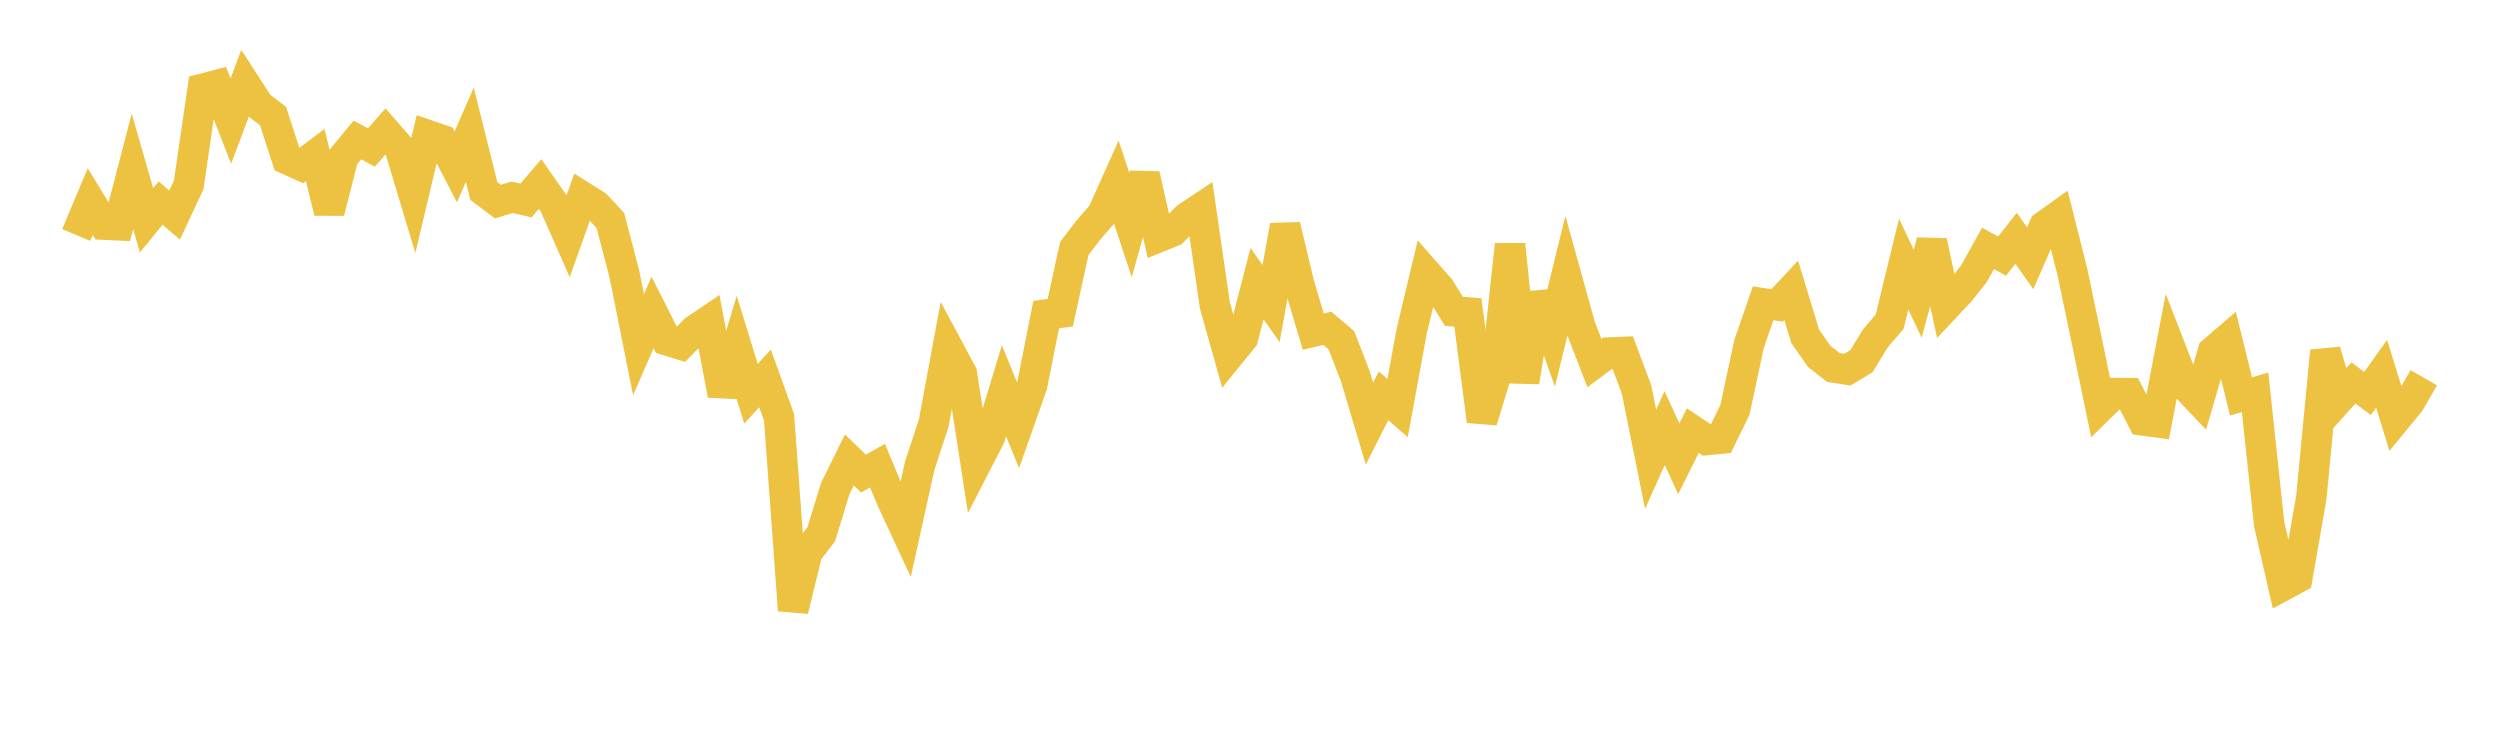 <svg width="164" height="48" xmlns="http://www.w3.org/2000/svg" xmlns:xlink="http://www.w3.org/1999/xlink"><path fill="none" stroke="rgb(237,194,64)" stroke-width="2" d="M5,15.416L5.922,13.225L6.844,14.738L7.766,14.78L8.689,11.237L9.611,14.45L10.533,13.32L11.455,14.105L12.377,12.137L13.299,5.82L14.222,5.578L15.144,7.945L16.066,5.482L16.988,6.908L17.91,7.615L18.832,10.447L19.754,10.866L20.677,10.169L21.599,13.915L22.521,10.303L23.443,9.181L24.365,9.677L25.287,8.624L26.21,9.683L27.132,12.75L28.054,8.86L28.976,9.178L29.898,10.954L30.82,8.84L31.743,12.533L32.665,13.224L33.587,12.943L34.509,13.15L35.431,12.073L36.353,13.391L37.275,15.482L38.198,12.895L39.12,13.475L40.042,14.466L40.964,18L41.886,22.61L42.808,20.499L43.731,22.321L44.653,22.605L45.575,21.654L46.497,21.033L47.419,25.902L48.341,22.835L49.263,25.828L50.186,24.822L51.108,27.38L52.03,40.036L52.952,36.254L53.874,35.044L54.796,32.04L55.719,30.172L56.641,31.068L57.563,30.544L58.485,32.764L59.407,34.745L60.329,30.572L61.251,27.765L62.174,22.786L63.096,24.504L64.018,30.46L64.94,28.668L65.862,25.634L66.784,27.897L67.707,25.279L68.629,20.636L69.551,20.517L70.473,16.3L71.395,15.093L72.317,14.035L73.24,11.977L74.162,14.759L75.084,11.456L76.006,15.558L76.928,15.186L77.85,14.264L78.772,13.651L79.695,20.024L80.617,23.308L81.539,22.175L82.461,18.608L83.383,19.914L84.305,14.798L85.228,18.658L86.15,21.755L87.072,21.536L87.994,22.32L88.916,24.699L89.838,27.786L90.76,25.966L91.683,26.772L92.605,21.74L93.527,17.878L94.449,18.924L95.371,20.421L96.293,20.497L97.216,27.618L98.138,24.597L99.06,16.043L99.982,25.053L100.904,19.279L101.826,21.879L102.749,18.115L103.671,21.43L104.593,23.815L105.515,23.13L106.437,23.091L107.359,25.557L108.281,30.131L109.204,28.078L110.126,30.099L111.048,28.249L111.97,28.864L112.892,28.774L113.814,26.878L114.737,22.564L115.659,19.897L116.581,20.036L117.503,19.046L118.425,22.07L119.347,23.385L120.269,24.106L121.192,24.248L122.114,23.689L123.036,22.178L123.958,21.114L124.88,17.324L125.802,19.271L126.725,15.832L127.647,20.099L128.569,19.118L129.491,17.957L130.413,16.292L131.335,16.801L132.257,15.631L133.18,16.944L134.102,14.833L135.024,14.174L135.946,17.829L136.868,22.234L137.79,26.689L138.713,25.783L139.635,25.789L140.557,27.577L141.479,27.701L142.401,22.884L143.323,25.26L144.246,26.235L145.168,23.062L146.09,22.269L147.012,26.006L147.934,25.736L148.856,34.378L149.778,38.411L150.701,37.912L151.623,32.634L152.545,23.026L153.467,26.144L154.389,25.119L155.311,25.814L156.234,24.519L157.156,27.506L158.078,26.38L159,24.778"></path></svg>
